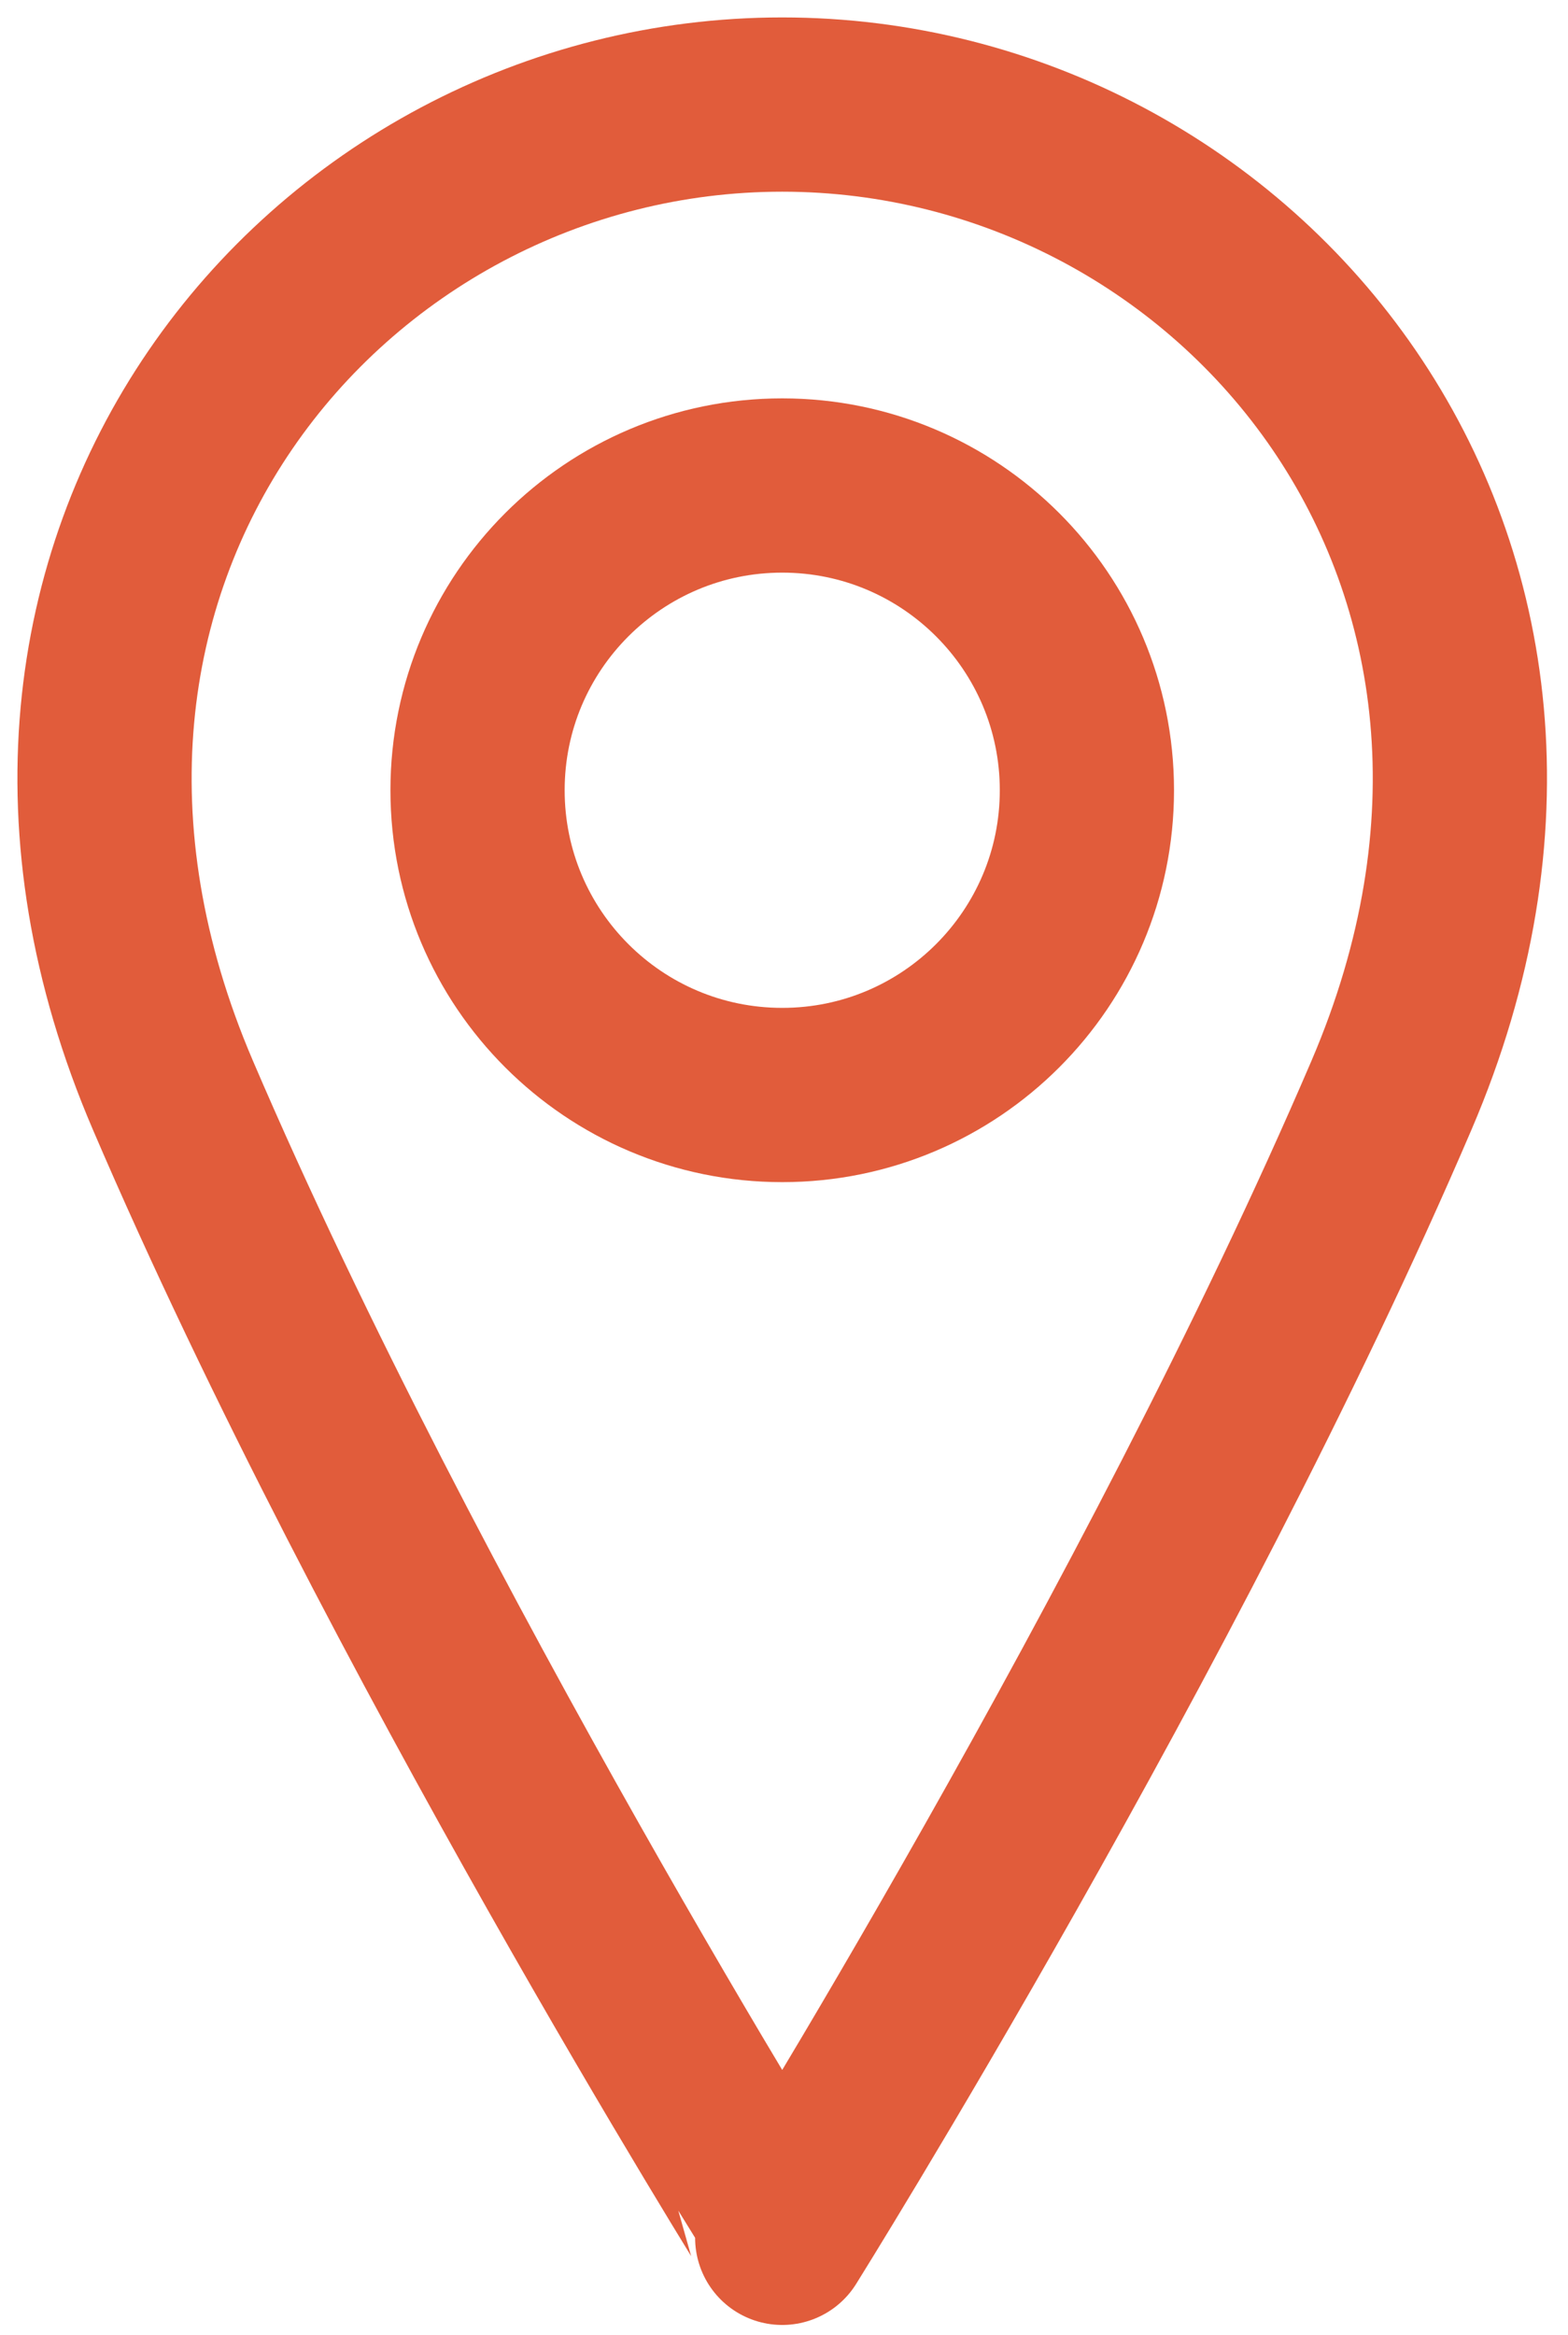 <svg xmlns="http://www.w3.org/2000/svg" width="45" height="67" fill="none" viewBox="0 0 45 67">
    <path stroke="#E15C3B" stroke-linecap="round" stroke-linejoin="round" stroke-width="5" d="M22.45 31.418c4.828 0 8.743-3.915 8.743-8.744s-3.915-8.744-8.744-8.744c-4.83 0-8.744 3.915-8.744 8.744 0 4.83 3.915 8.744 8.744 8.744z"/>
    <path stroke="#E15C3B" stroke-linecap="round" stroke-linejoin="round" stroke-width="5" d="M39.937 31.418c-6.558 15.303-17.488 32.79-17.488 32.79S11.518 46.722 4.96 31.419C-1.598 16.116 9.332 3 22.448 3c13.117 0 24.047 13.116 17.489 28.418z"/>
</svg>
